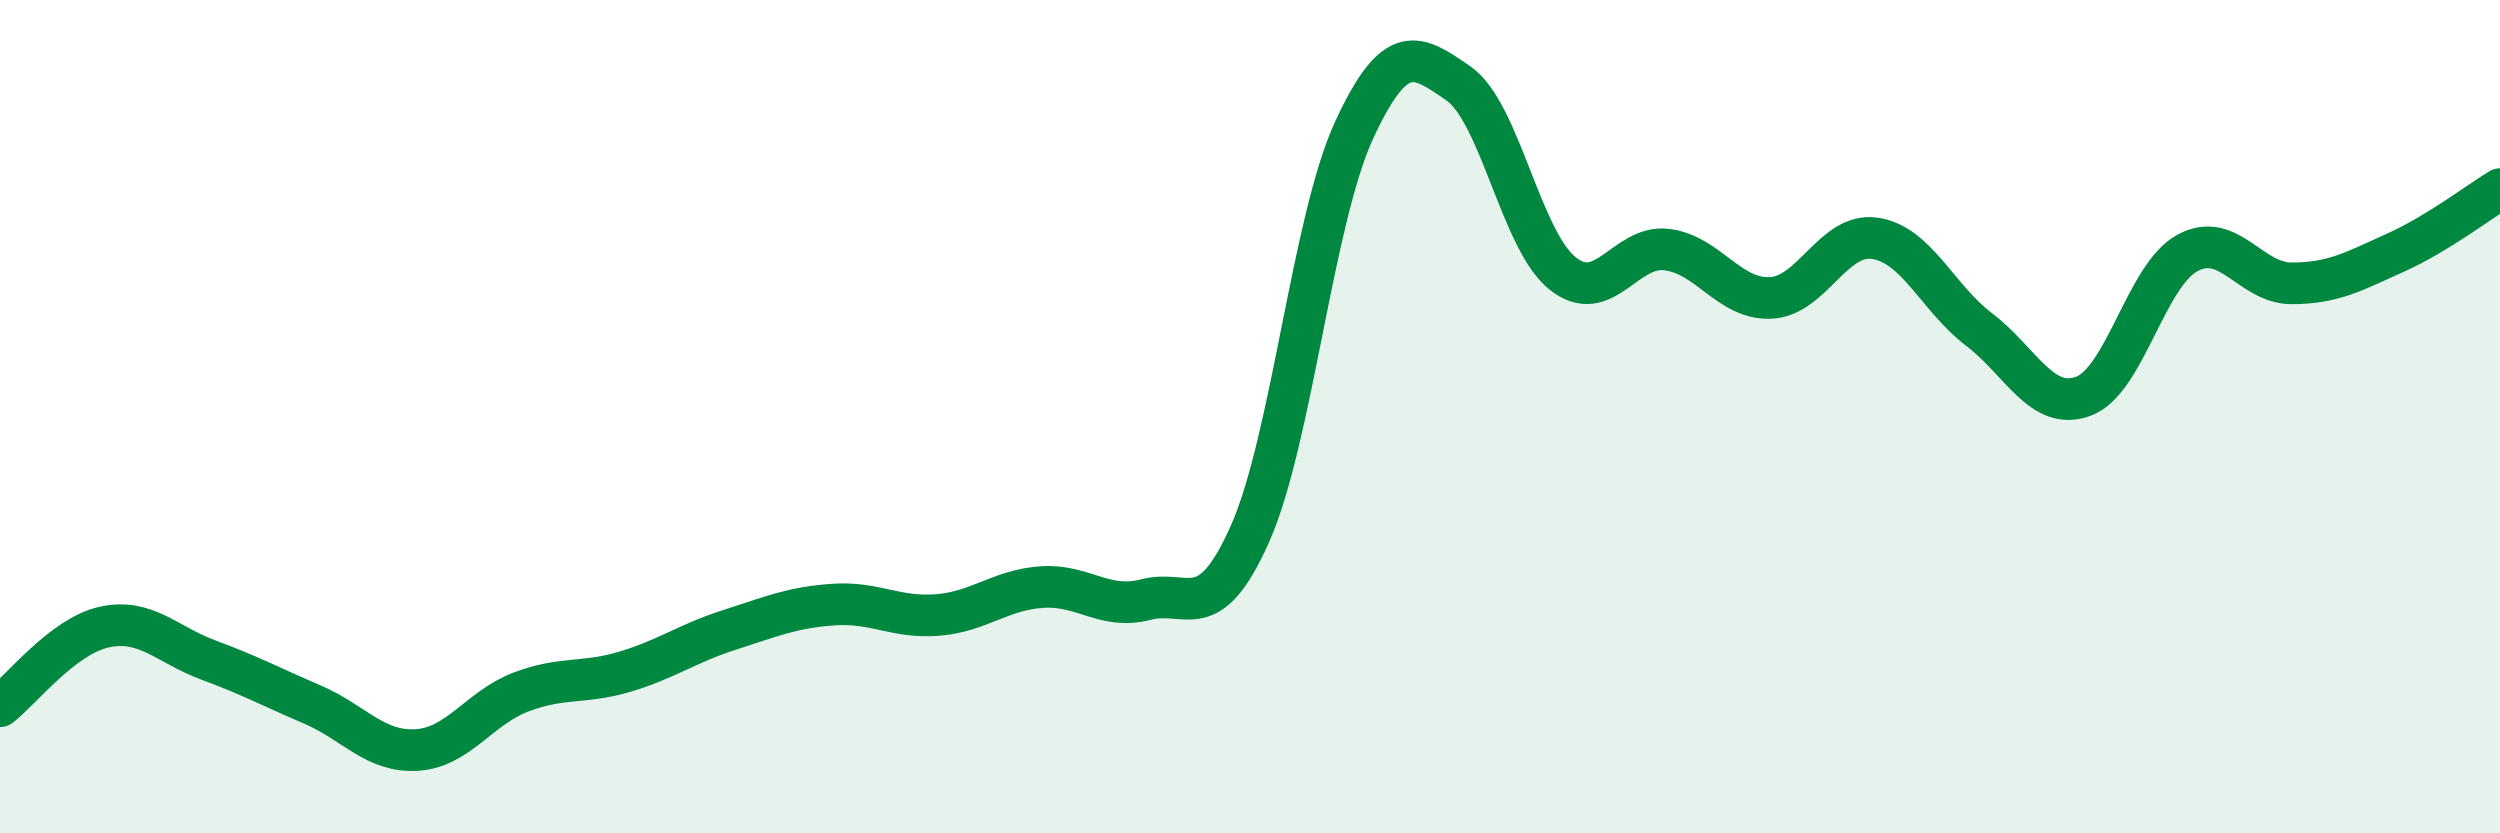 
    <svg width="60" height="20" viewBox="0 0 60 20" xmlns="http://www.w3.org/2000/svg">
      <path
        d="M 0,16.95 C 0.5,16.57 1.5,15.27 2.5,15.05 C 3.5,14.83 4,15.47 5,15.84 C 6,16.21 6.5,16.48 7.5,16.91 C 8.5,17.34 9,18.06 10,18 C 11,17.94 11.5,16.99 12.5,16.61 C 13.5,16.23 14,16.42 15,16.12 C 16,15.82 16.5,15.44 17.5,15.12 C 18.5,14.8 19,14.58 20,14.51 C 21,14.44 21.5,14.84 22.5,14.76 C 23.5,14.68 24,14.16 25,14.09 C 26,14.02 26.5,14.65 27.5,14.39 C 28.5,14.13 29,15.06 30,12.81 C 31,10.56 31.5,5.28 32.5,3.12 C 33.5,0.96 34,1.31 35,2 C 36,2.69 36.5,5.76 37.5,6.56 C 38.5,7.36 39,5.87 40,5.99 C 41,6.11 41.5,7.2 42.5,7.15 C 43.5,7.1 44,5.57 45,5.72 C 46,5.87 46.5,7.15 47.5,7.91 C 48.5,8.67 49,9.88 50,9.51 C 51,9.14 51.5,6.61 52.5,6.07 C 53.5,5.53 54,6.8 55,6.8 C 56,6.8 56.5,6.51 57.5,6.06 C 58.5,5.61 59.5,4.84 60,4.54L60 20L0 20Z"
        fill="#008740"
        opacity="0.1"
        stroke-linecap="round"
        stroke-linejoin="round"
      />
      <path
        d="M 0,16.95 C 0.5,16.57 1.5,15.27 2.5,15.05 C 3.5,14.83 4,15.47 5,15.84 C 6,16.21 6.5,16.48 7.5,16.91 C 8.5,17.34 9,18.06 10,18 C 11,17.94 11.5,16.99 12.5,16.61 C 13.5,16.23 14,16.42 15,16.12 C 16,15.82 16.5,15.44 17.5,15.12 C 18.5,14.8 19,14.58 20,14.51 C 21,14.44 21.5,14.84 22.5,14.76 C 23.5,14.68 24,14.16 25,14.09 C 26,14.02 26.5,14.65 27.5,14.39 C 28.5,14.13 29,15.06 30,12.81 C 31,10.56 31.5,5.28 32.5,3.12 C 33.5,0.96 34,1.31 35,2 C 36,2.69 36.5,5.76 37.5,6.56 C 38.5,7.36 39,5.87 40,5.99 C 41,6.11 41.5,7.2 42.5,7.15 C 43.5,7.1 44,5.57 45,5.72 C 46,5.87 46.5,7.15 47.5,7.91 C 48.5,8.67 49,9.88 50,9.51 C 51,9.14 51.5,6.61 52.5,6.07 C 53.5,5.53 54,6.8 55,6.8 C 56,6.8 56.5,6.51 57.5,6.06 C 58.5,5.61 59.5,4.84 60,4.54"
        stroke="#008740"
        stroke-width="1"
        fill="none"
        stroke-linecap="round"
        stroke-linejoin="round"
      />
    </svg>
  